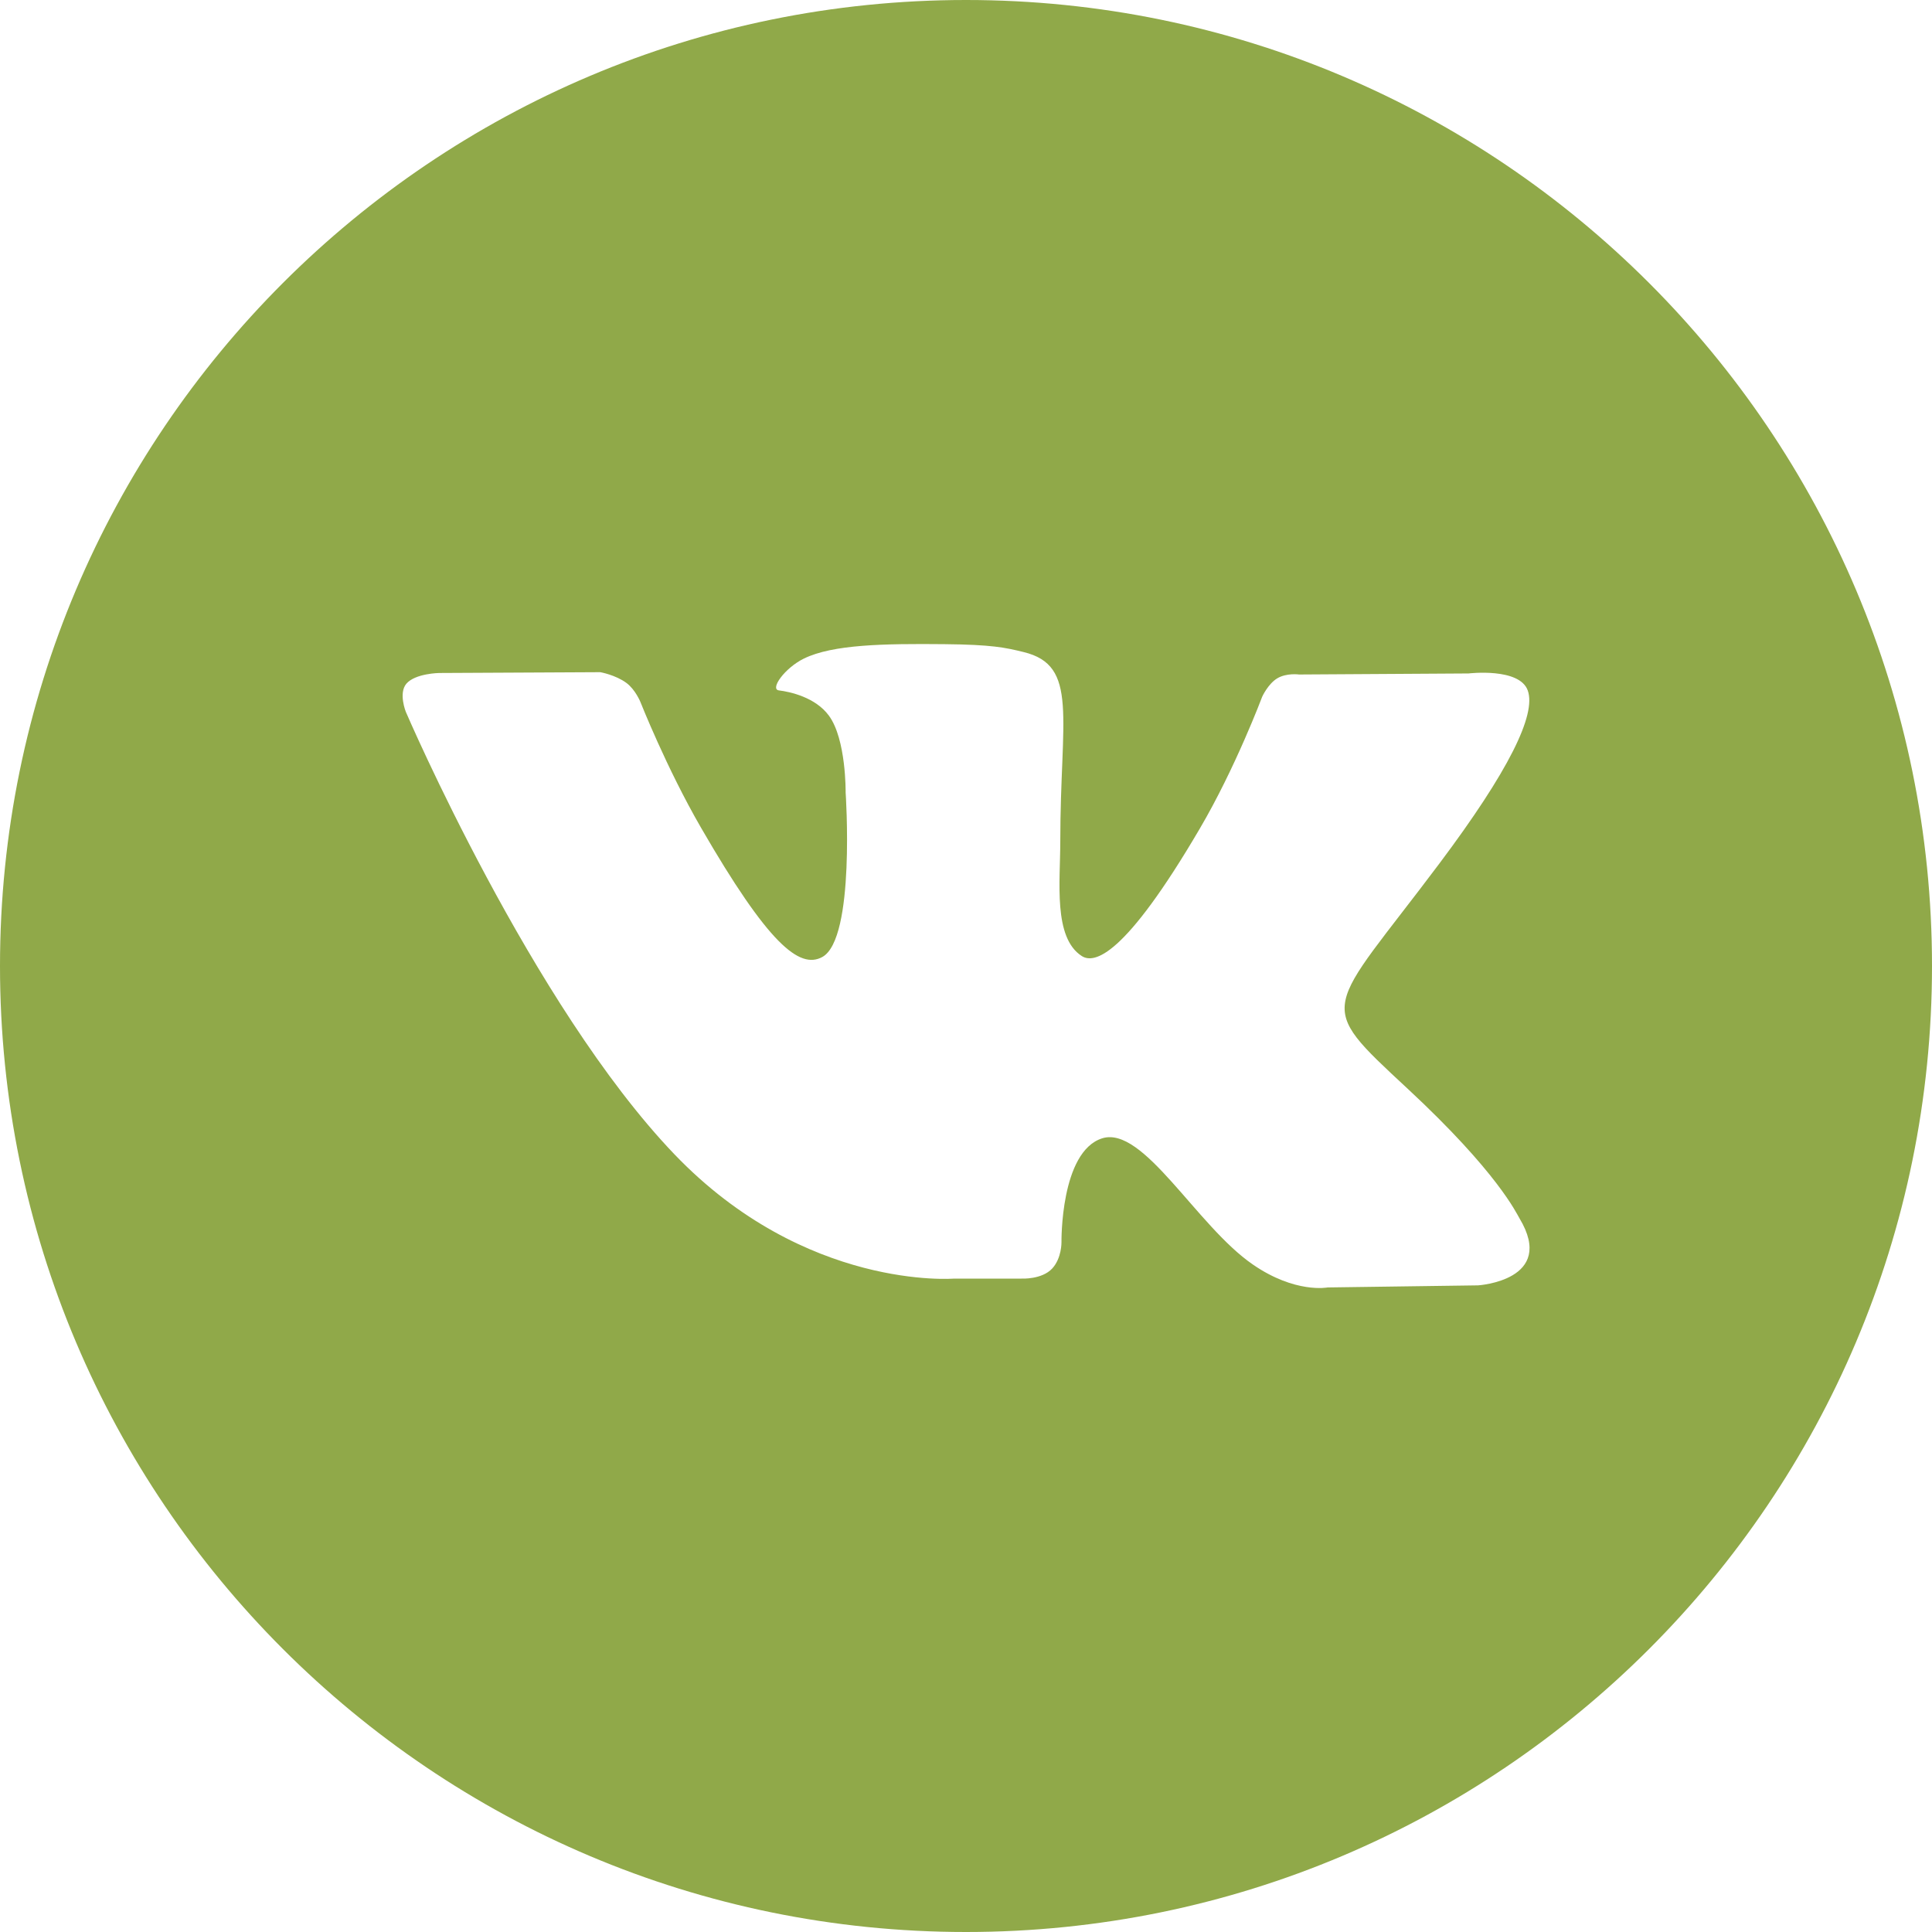 <?xml version="1.0" encoding="UTF-8"?> <svg xmlns="http://www.w3.org/2000/svg" width="50" height="50" viewBox="0 0 50 50" fill="none"> <path d="M25 0C11.194 0 0 11.194 0 25C0 38.806 11.194 50 25 50C38.806 50 50 38.806 50 25C50 11.194 38.806 0 25 0ZM38.252 33.265L34.36 33.319C34.36 33.319 33.521 33.483 32.423 32.725C30.967 31.725 29.594 29.123 28.523 29.46C27.438 29.806 27.471 32.148 27.471 32.148C27.471 32.148 27.479 32.56 27.231 32.829C26.962 33.119 26.435 33.09 26.435 33.09H24.692C24.692 33.09 20.846 33.408 17.456 29.875C13.765 26.023 10.502 18.421 10.502 18.421C10.502 18.421 10.31 17.942 10.515 17.696C10.746 17.425 11.369 17.417 11.369 17.417L15.535 17.396C15.535 17.396 15.927 17.465 16.21 17.673C16.442 17.844 16.573 18.165 16.573 18.165C16.573 18.165 17.246 19.871 18.14 21.417C19.881 24.429 20.69 25.09 21.281 24.767C22.144 24.296 21.885 20.508 21.885 20.508C21.885 20.508 21.902 19.133 21.452 18.521C21.102 18.044 20.444 17.902 20.156 17.867C19.921 17.835 20.304 17.29 20.804 17.044C21.554 16.677 22.879 16.656 24.444 16.671C25.663 16.683 26.015 16.758 26.49 16.875C27.927 17.223 27.44 18.565 27.44 21.783C27.44 22.815 27.254 24.265 27.996 24.742C28.317 24.948 29.098 24.773 31.046 21.452C31.973 19.877 32.667 18.027 32.667 18.027C32.667 18.027 32.819 17.698 33.054 17.556C33.296 17.41 33.621 17.456 33.621 17.456L38.006 17.429C38.006 17.429 39.323 17.271 39.538 17.869C39.763 18.494 39.046 19.954 37.254 22.344C34.312 26.269 33.985 25.904 36.429 28.175C38.763 30.344 39.244 31.398 39.325 31.531C40.29 33.138 38.252 33.265 38.252 33.265Z" fill="#90A949"></path> </svg> 